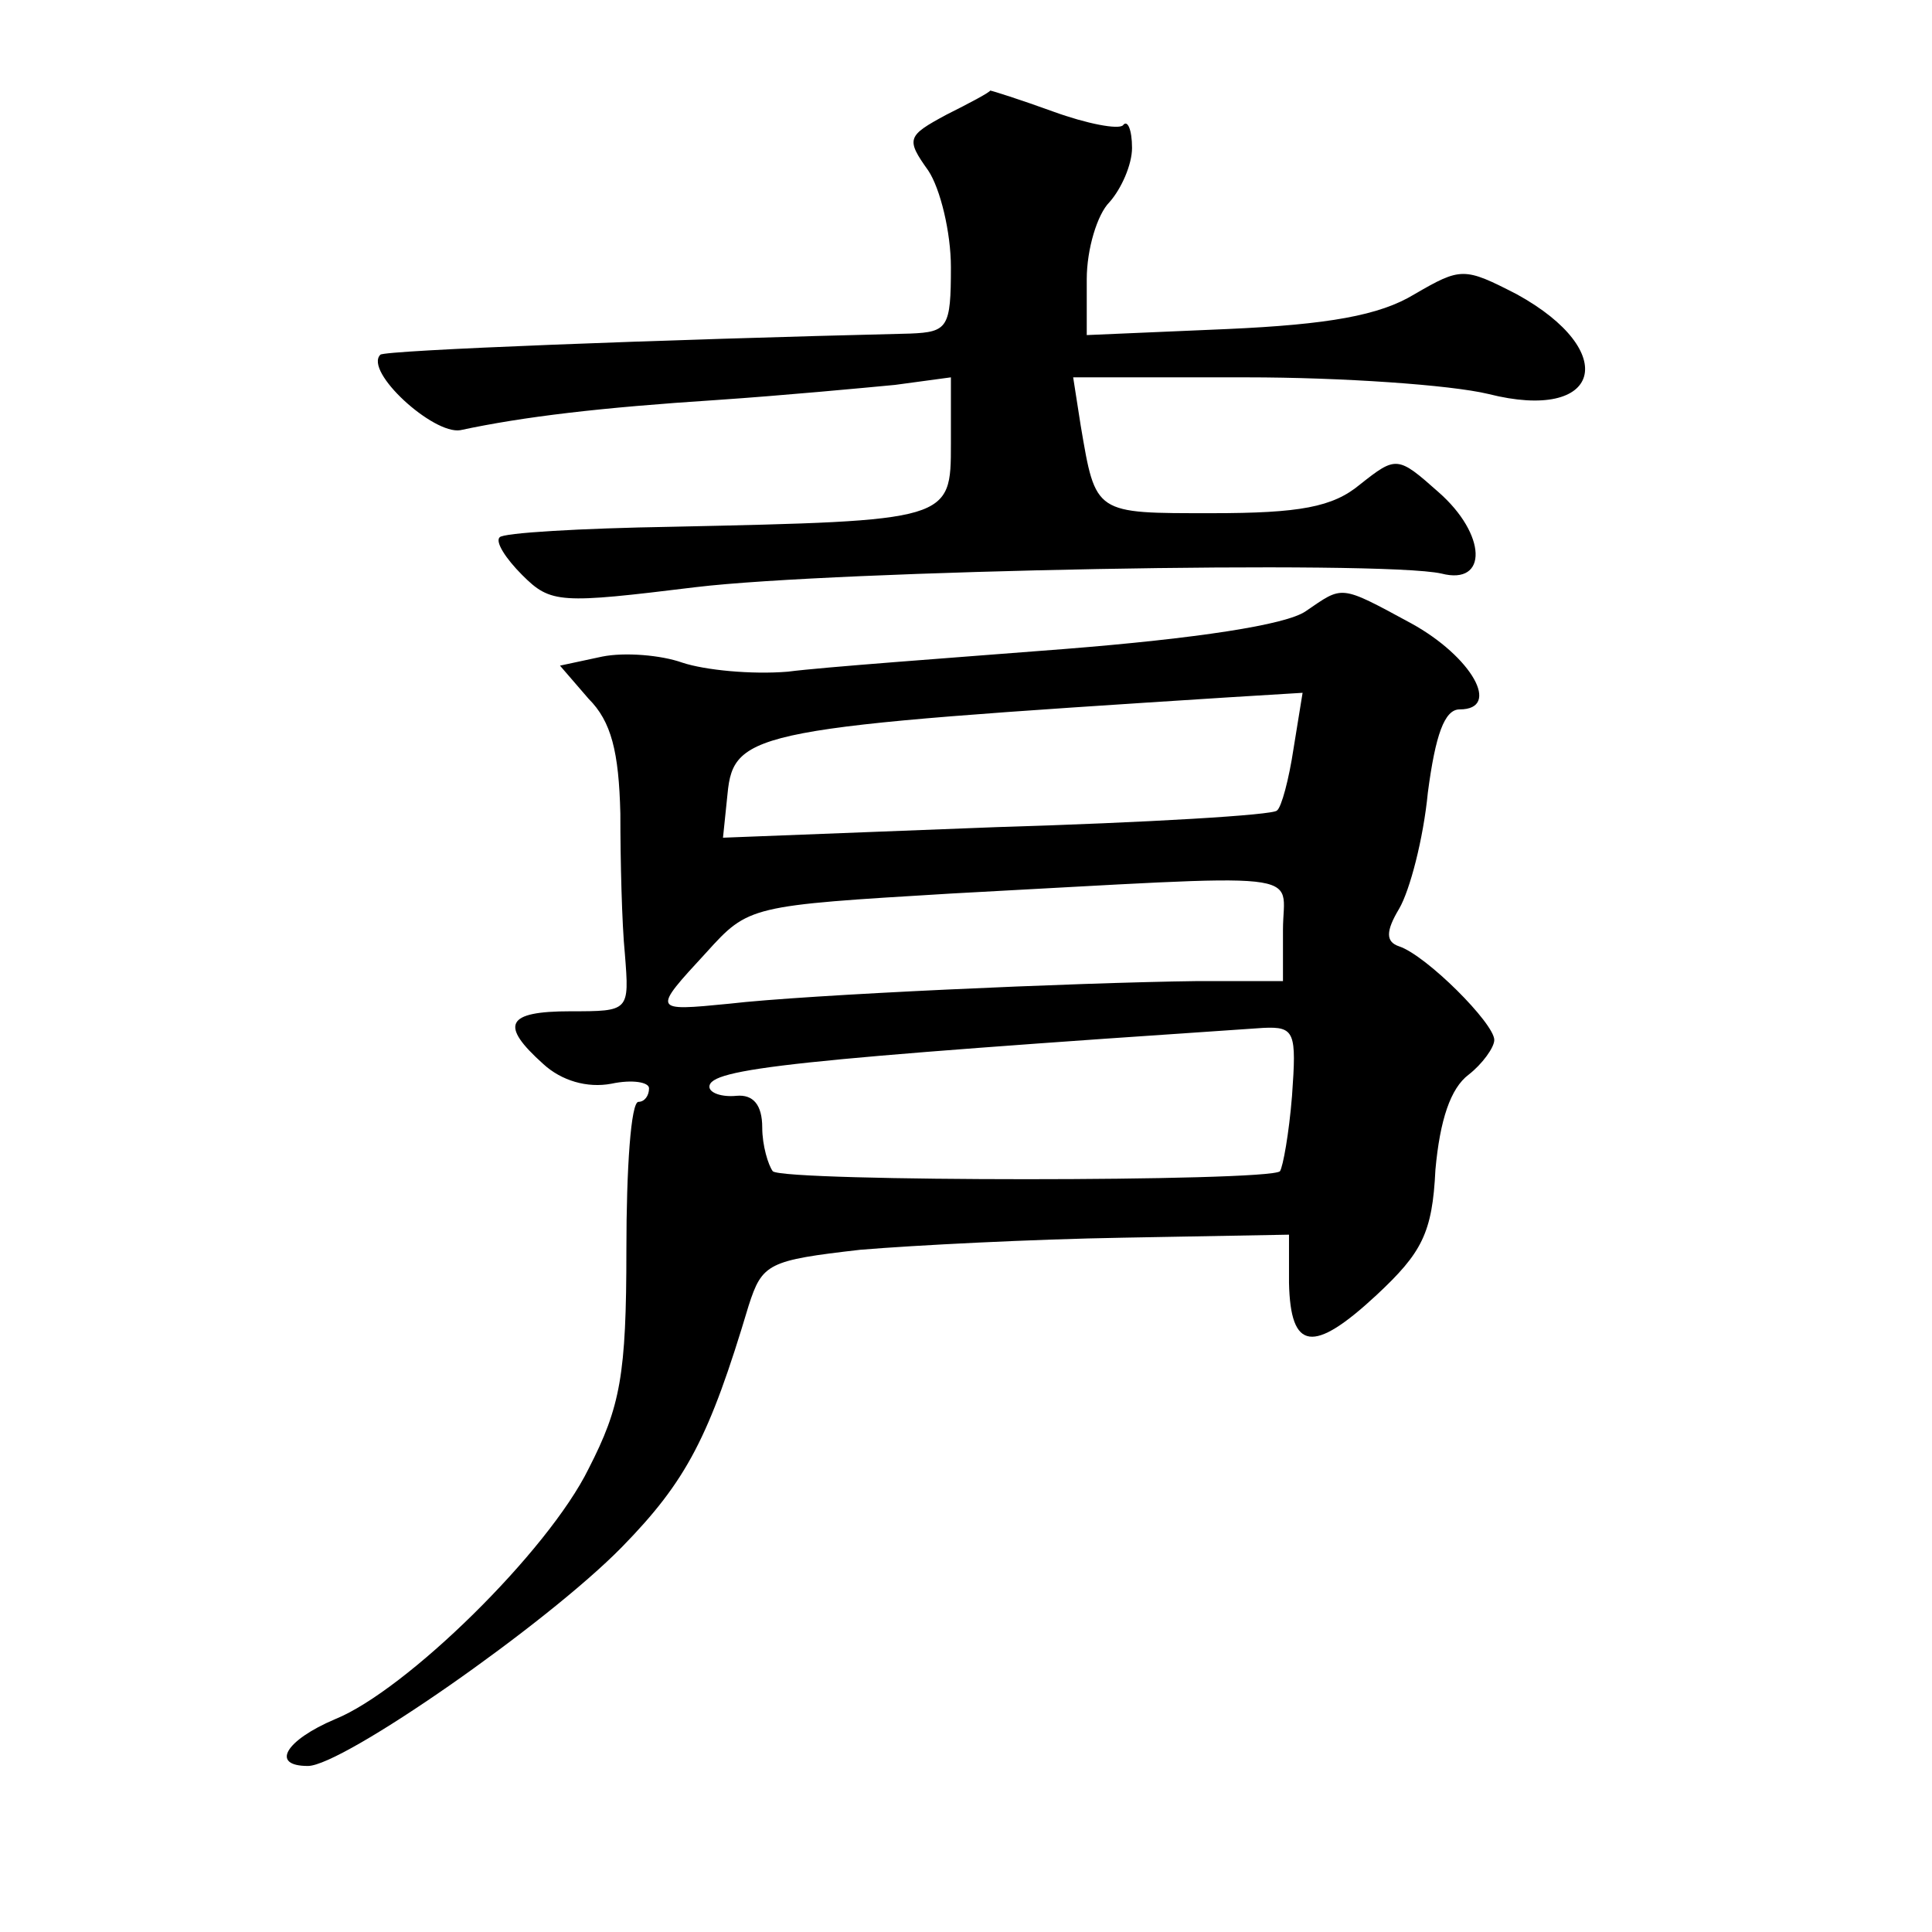 <?xml version="1.0" standalone="no"?>
<!DOCTYPE svg PUBLIC "-//W3C//DTD SVG 20010904//EN"
 "http://www.w3.org/TR/2001/REC-SVG-20010904/DTD/svg10.dtd">
<svg version="1.0" xmlns="http://www.w3.org/2000/svg"
 width="128pt" height="128pt" viewBox="0 0 128 128"
 preserveAspectRatio="xMidYMid meet">
<g transform="translate(0,128) scale(0.1,-0.1)"
fill="#0" stroke="none">
<path d="M627 1204 c-26 -14 -27 -16 -12 -37 8 -12 15 -41 15 -64 0 -40 -2 -43
-27 -44 -166 -4 -348 -11 -351 -14 -11 -11 35 -53 53 -50 42 9 93 15 170 20 44
3 97 8 118 10 l37 5 0 -44 c0 -51 0 -51 -185 -55 -60 -1 -112 -4 -114 -7 -3 -3
4 -14 15 -25 19 -19 25 -19 115 -8 91 11 454 18 494 9 31 -8 30 26 -2 54 -27 24
-28 24 -52 5 -18 -15 -40 -19 -98 -19 -78 0 -77 -1 -87 58 l-5 32 115 0 c63 0 135
-5 160 -11 75 -19 88 28 19 66 -35 18 -37 18 -68 0 -23 -14 -57 -20 -124 -23 l-93
-4 0 37 c0 20 7 43 15 51 8 9 15 25 15 36 0 12 -3 19 -6 15 -3 -3 -24 1 -46 9 -22
8 -41 14 -42 14 0 -1 -13 -8 -29 -16z M865 875 c-13 -9 -72 -18 -160 -25 -77 -6
-160 -12 -183 -15 -24 -2 -55 1 -70 6 -14 5 -38 7 -53 4 l-28 -6 19 -22 c15 -15
20 -35 21 -76 0 -31 1 -73 3 -93 3 -38 3 -38 -36 -38 -43 0 -47 -9 -18 -35 12 -11
29 -16 45 -13 14 3 25 1 25 -3 0 -5 -3 -9 -7 -9 -5 0 -8 -44 -8 -98 0 -83 -4 -104
-25 -145 -27 -55 -121 -147 -168 -166 -33 -14 -43 -31 -18 -31 23 0 158 94 208
145 43 44 58 73 84 160 9 28 13 30 74 37 36 3 114 7 174 8 l110 2 0 -32 c1 -45
16 -47 58 -8 30 28 37 41 39 83 3 33 10 54 22 63 9 7 17 18 17 23 0 11 -45 56 -63
62 -9 3 -9 10 0 25 7 12 16 46 19 77 5 38 11 55 21 55 28 0 8 35 -32 57 -48 26
-45 25 -70 8z m-8 -91 c-3 -20 -8 -39 -11 -41 -2 -3 -86 -8 -186 -11 l-181 -7 3
29 c4 42 19 44 332 64 l49 3 -6 -37z m-7 -120 l0 -34 -57 0 c-80 -1 -259 -9 -310
-15 -51 -5 -51 -5 -15 34 28 31 29 31 162 39 244 13 220 16 220 -24z m6 -110 c-2
-25 -6 -47 -8 -50 -8 -7 -328 -7 -336 0 -3 4 -7 17 -7 29 0 15 -6 22 -17 21 -10
-1 -18 2 -18 6 0 12 55 18 367 39 21 1 22 -3 19 -45z"/>
</g>
</svg>
